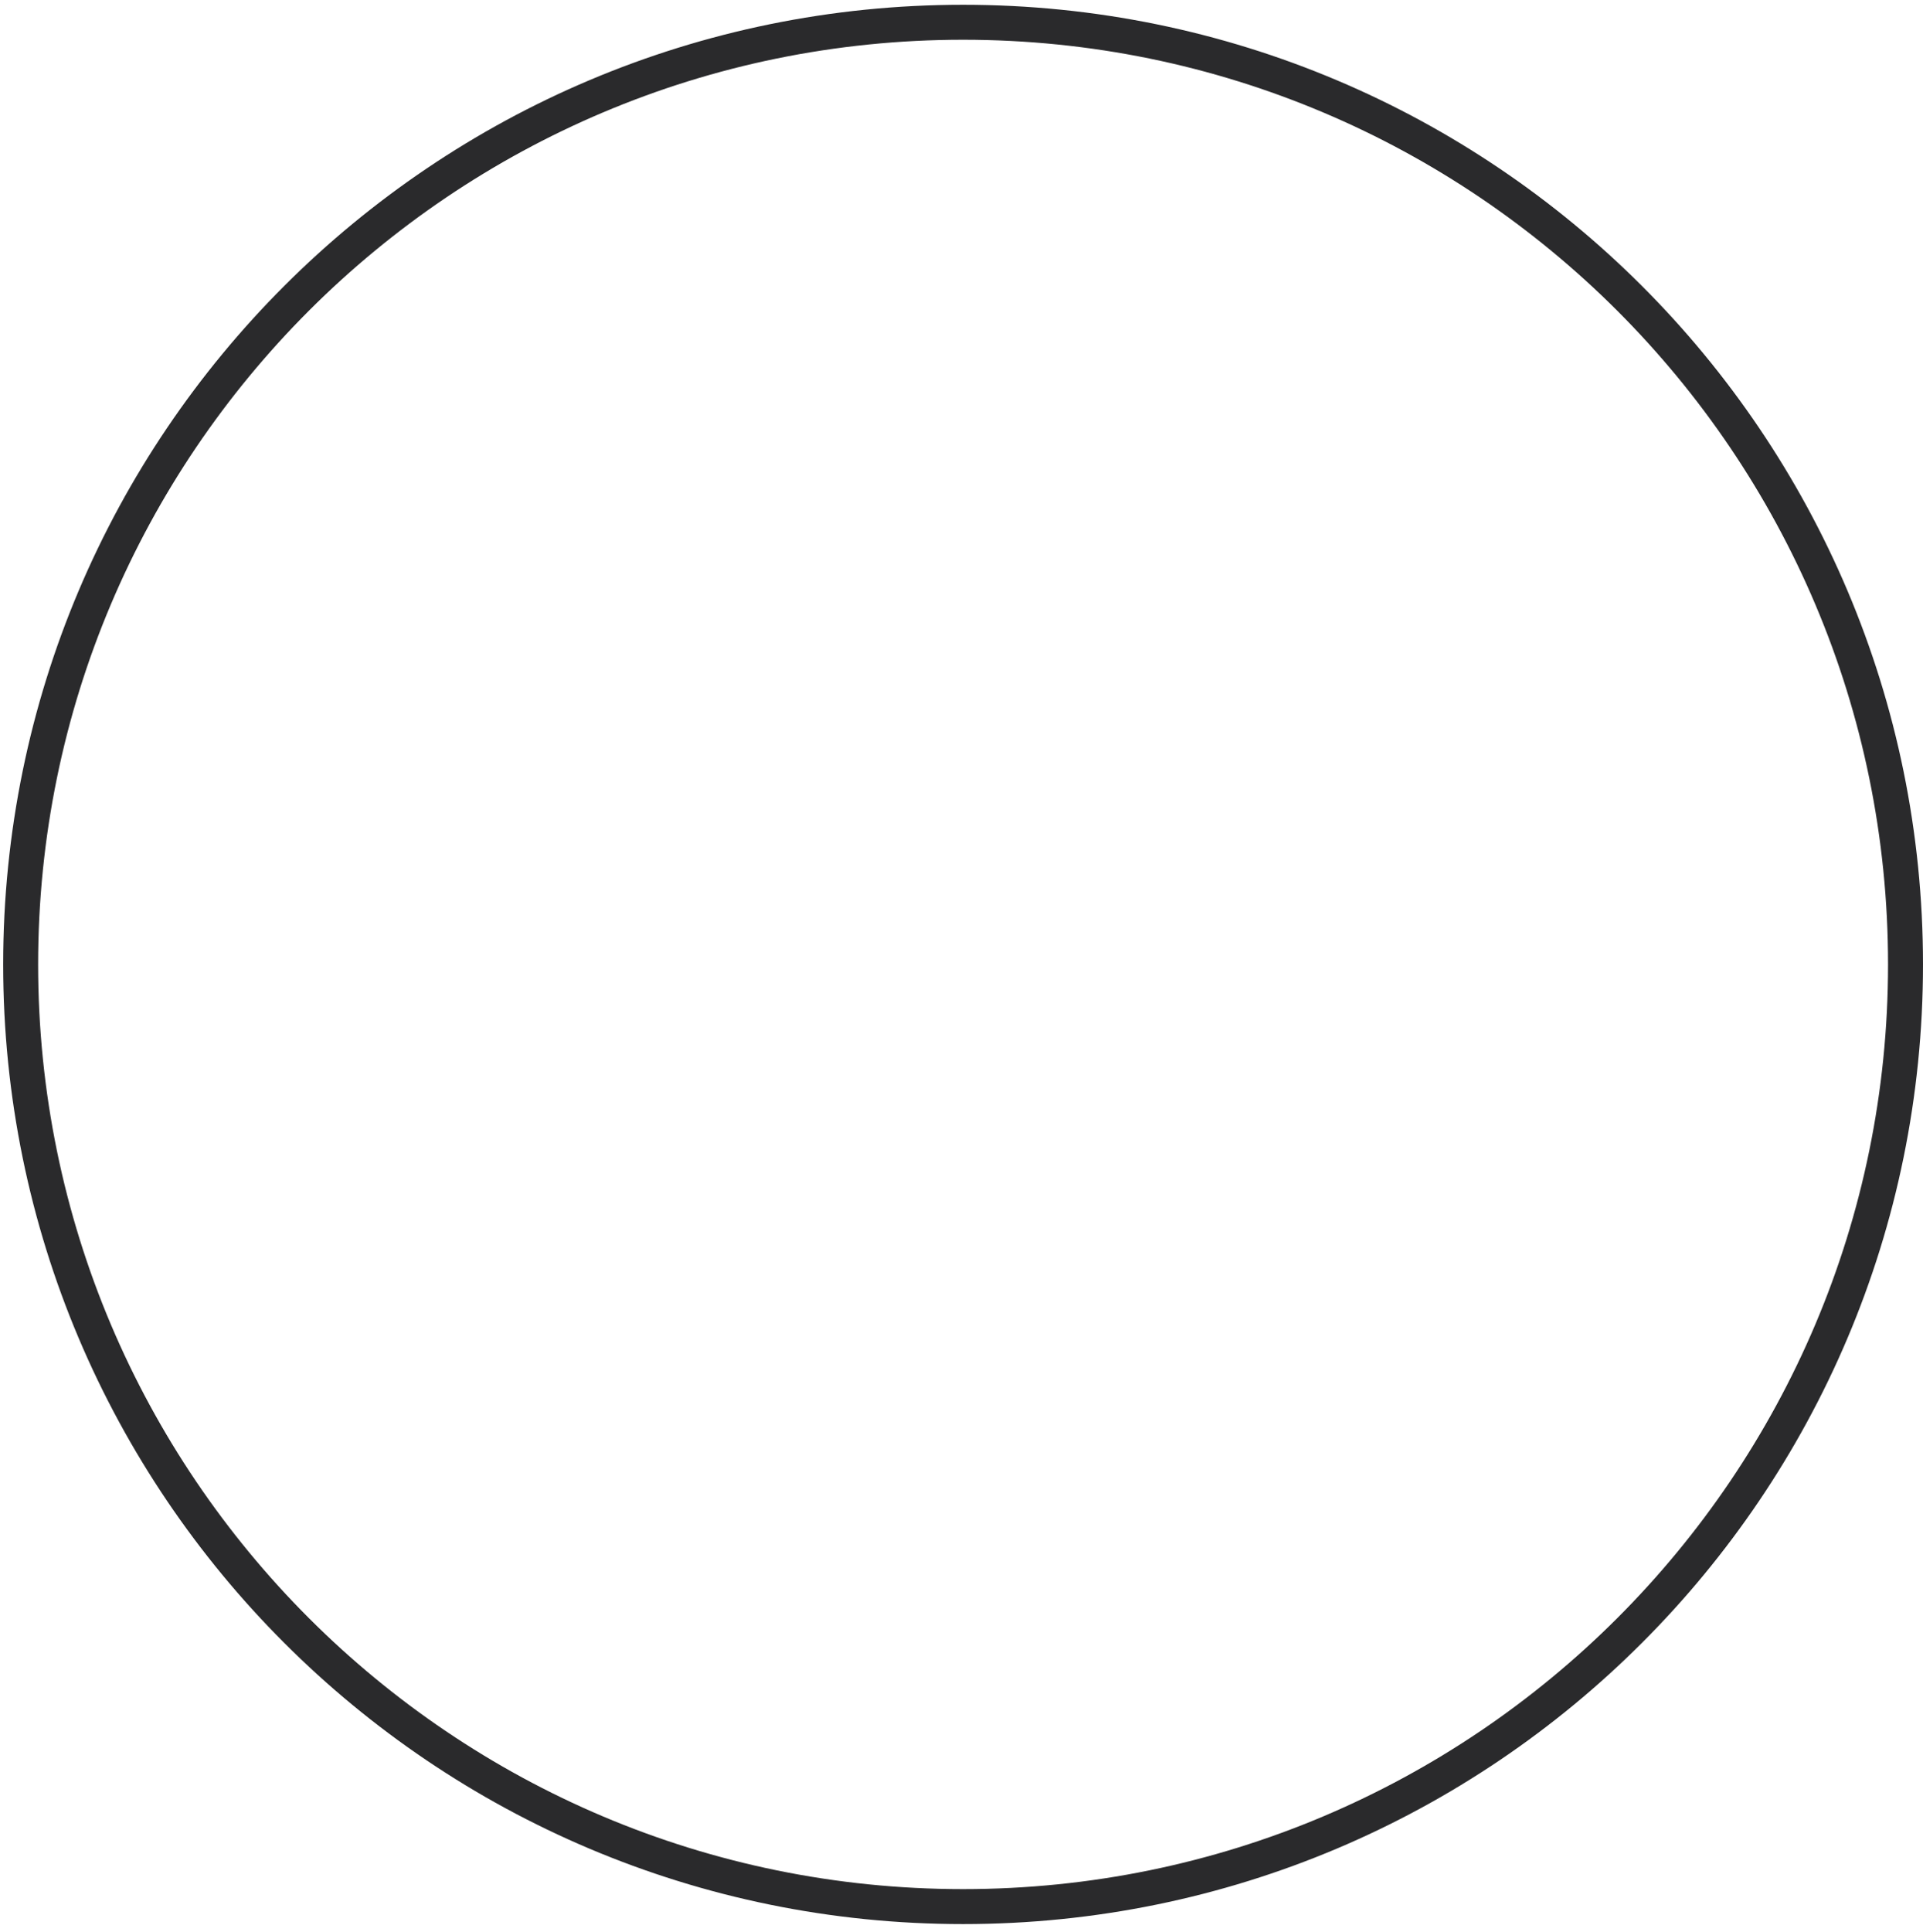 <svg
  width="220"
  height="221"
  viewBox="0 0 220 221"
  fill="none"
  xmlns="http://www.w3.org/2000/svg"
>
  <path
    d="M110.181 218.063C169.728 218.063 218 169.818 218 110.304C218 50.791 169.728 2.546 110.181 2.546C50.635 2.546 2.363 50.791 2.363 110.304C2.363 169.818 50.635 218.063 110.181 218.063Z"
    stroke="#2A2A2C"
    stroke-width="4"
    stroke-miterlimit="10"
  />
</svg>
